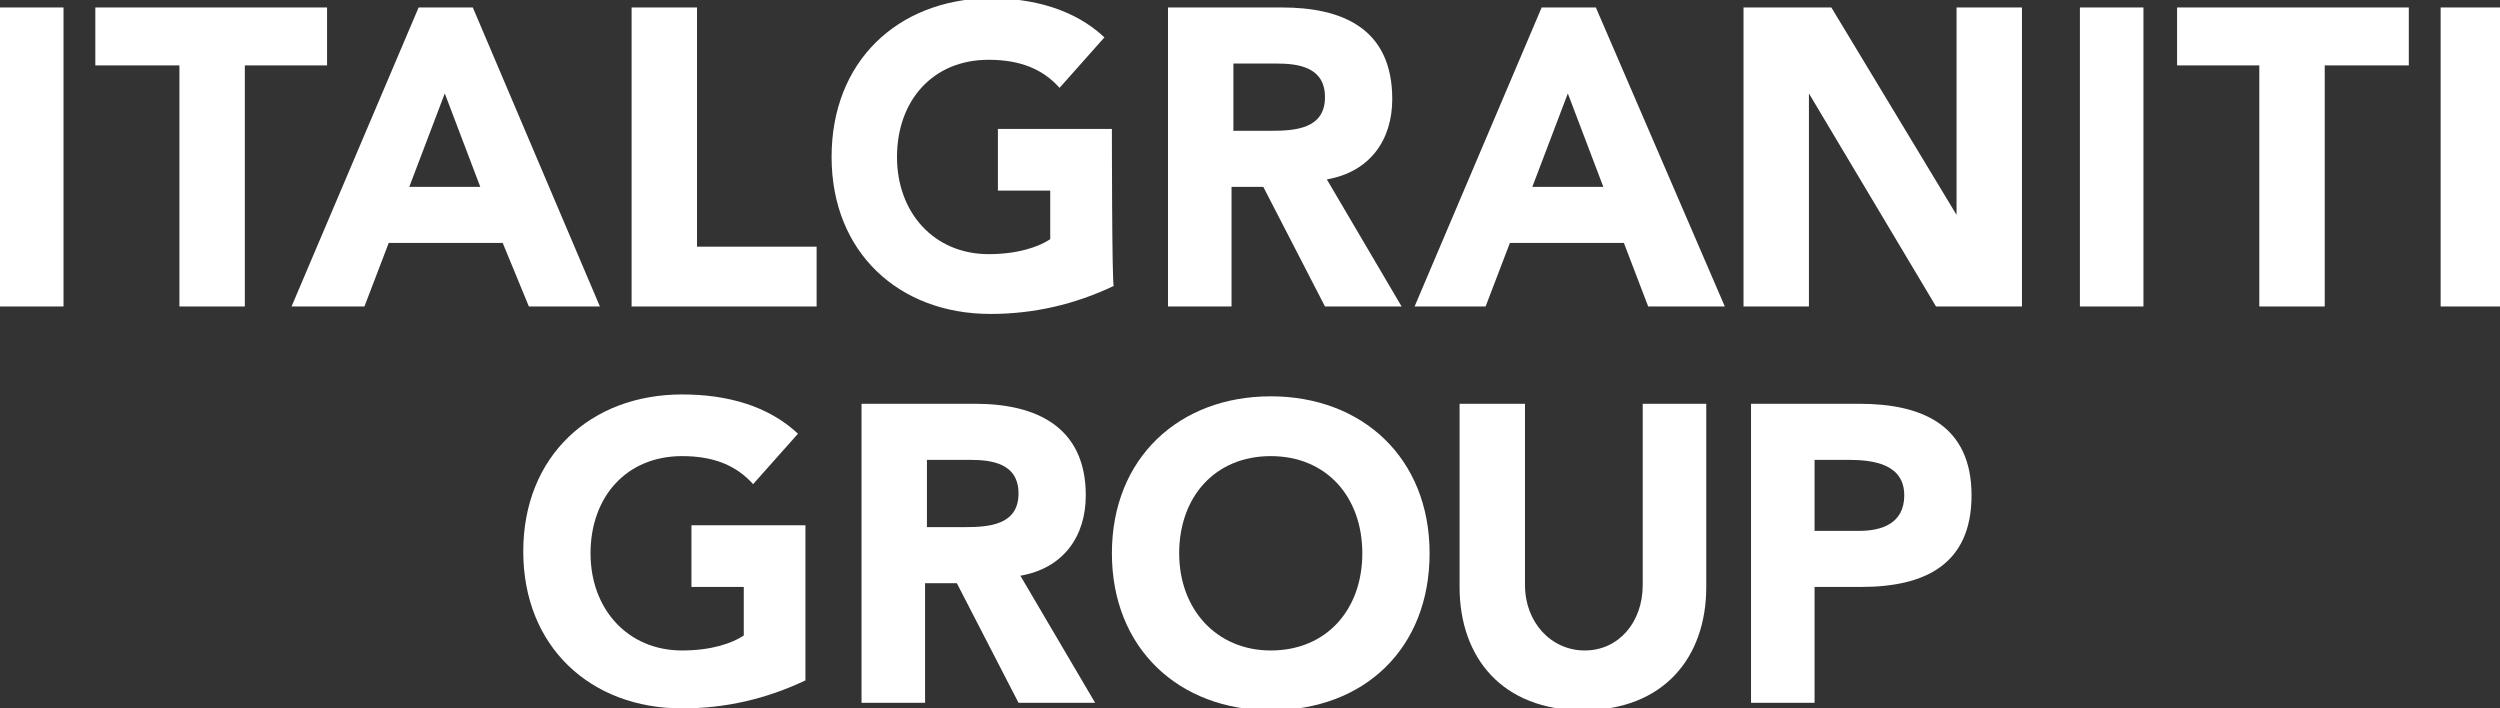<?xml version="1.0" encoding="UTF-8"?> <svg xmlns="http://www.w3.org/2000/svg" width="233" height="66" viewBox="0 0 233 66" fill="none"><rect x="0" y="0" width="233" height="66" fill="#333333" stroke="none"/><g clip-path="url(#clip0_1686_5247)"><path d="M103.629 12.017H93.005V17.764H97.882V22.293C96.837 22.989 94.921 23.686 92.134 23.686C87.083 23.686 83.6 19.854 83.6 14.629C83.6 9.404 86.909 5.572 92.134 5.572C95.095 5.572 97.185 6.443 98.753 8.185L102.933 3.482C100.146 0.87 96.314 -0.175 92.134 -0.175C83.6 -0.001 77.504 5.746 77.504 14.629C77.504 23.512 83.774 29.259 92.308 29.259C96.314 29.259 100.146 28.389 103.803 26.647C103.629 26.647 103.629 12.017 103.629 12.017Z" fill="white"></path><path d="M123.488 9.056C123.488 12.017 120.701 12.191 118.437 12.191H114.953V5.921H118.959C121.049 5.921 123.488 6.27 123.488 9.056ZM129.758 9.231C129.758 2.612 125.055 0.696 119.482 0.696H108.857V28.563H114.779V17.417H117.74L123.488 28.563H130.629L123.662 16.72C127.668 16.023 129.758 13.062 129.758 9.231Z" fill="white"></path><path d="M5.92 0.696H-0.002V28.563H5.92V0.696Z" fill="white"></path><path d="M16.722 28.563H22.818V6.096H30.482V0.696H8.885V6.096H16.722V28.563Z" fill="white"></path><path d="M44.763 17.417H38.145L41.454 8.708L44.763 17.417ZM55.91 28.563L44.066 0.696H39.015L27.172 28.563H33.965L36.229 22.642H46.853L49.291 28.563H55.91Z" fill="white"></path><path d="M58.865 28.563H76.108V22.99H64.961V0.696H58.865V28.563Z" fill="white"></path><path d="M149.431 17.417H142.813L146.122 8.708L149.431 17.417ZM160.752 28.563L148.734 0.696H143.683L131.84 28.563H138.458L140.722 22.642H151.347L153.611 28.563H160.752Z" fill="white"></path><path d="M162.496 28.563H168.592V8.708L180.436 28.563H188.447V0.696H182.351V20.029L170.682 0.696H162.496V28.563Z" fill="white"></path><path d="M199.769 0.696H193.848V28.563H199.769V0.696Z" fill="white"></path><path d="M210.568 28.563H216.664V6.096H224.501V0.696H202.904V6.096H210.568V28.563Z" fill="white"></path><path d="M233.389 0.696H227.467V28.563H233.389V0.696Z" fill="white"></path><path d="M75.067 48.955H64.443V54.702H69.32V59.231C68.275 59.927 66.359 60.624 63.572 60.624C58.521 60.624 55.038 56.792 55.038 51.567C55.038 46.342 58.347 42.51 63.572 42.51C66.533 42.51 68.623 43.381 70.19 45.123L74.371 40.42C71.584 37.808 67.752 36.763 63.572 36.763C55.038 36.763 48.768 42.51 48.768 51.393C48.768 60.276 55.038 66.023 63.572 66.023C67.578 66.023 71.41 65.152 75.067 63.411V48.955Z" fill="white"></path><path d="M94.925 45.993C94.925 48.954 92.138 49.129 89.874 49.129H86.391V42.858H90.397C92.487 42.858 94.925 43.207 94.925 45.993ZM101.195 46.168C101.195 39.723 96.493 37.633 90.919 37.633H80.295V65.5H86.217V54.354H89.178L94.925 65.5H102.066L95.099 53.657C99.105 52.96 101.195 49.999 101.195 46.168Z" fill="white"></path><path d="M126.968 51.567C126.968 56.792 123.658 60.624 118.433 60.624C113.382 60.624 109.899 56.792 109.899 51.567C109.899 46.342 113.208 42.51 118.433 42.51C123.658 42.51 126.968 46.342 126.968 51.567ZM133.238 51.567C133.238 42.684 126.968 36.937 118.433 36.937C109.899 36.937 103.629 42.684 103.629 51.567C103.629 60.449 109.899 66.197 118.433 66.197C127.142 66.197 133.238 60.449 133.238 51.567Z" fill="white"></path><path d="M159.024 37.633H153.102V54.528C153.102 58.011 150.838 60.624 147.703 60.624C144.568 60.624 142.129 58.011 142.129 54.528V37.633H136.033V54.702C136.033 61.32 140.039 66.197 147.528 66.197C155.018 66.197 159.024 61.32 159.024 54.702V37.633Z" fill="white"></path><path d="M177.477 46.168C177.477 48.78 175.387 49.477 173.297 49.477H169.117V42.858H172.252C174.516 42.858 177.477 43.207 177.477 46.168ZM183.747 46.168C183.747 39.549 179.045 37.633 173.297 37.633H163.195V65.5H169.117V54.702H173.471C179.393 54.702 183.747 52.612 183.747 46.168Z" fill="white"></path></g><defs><clipPath id="clip0_1686_5247"><rect width="233" height="66" fill="white"></rect></clipPath></defs></svg> 